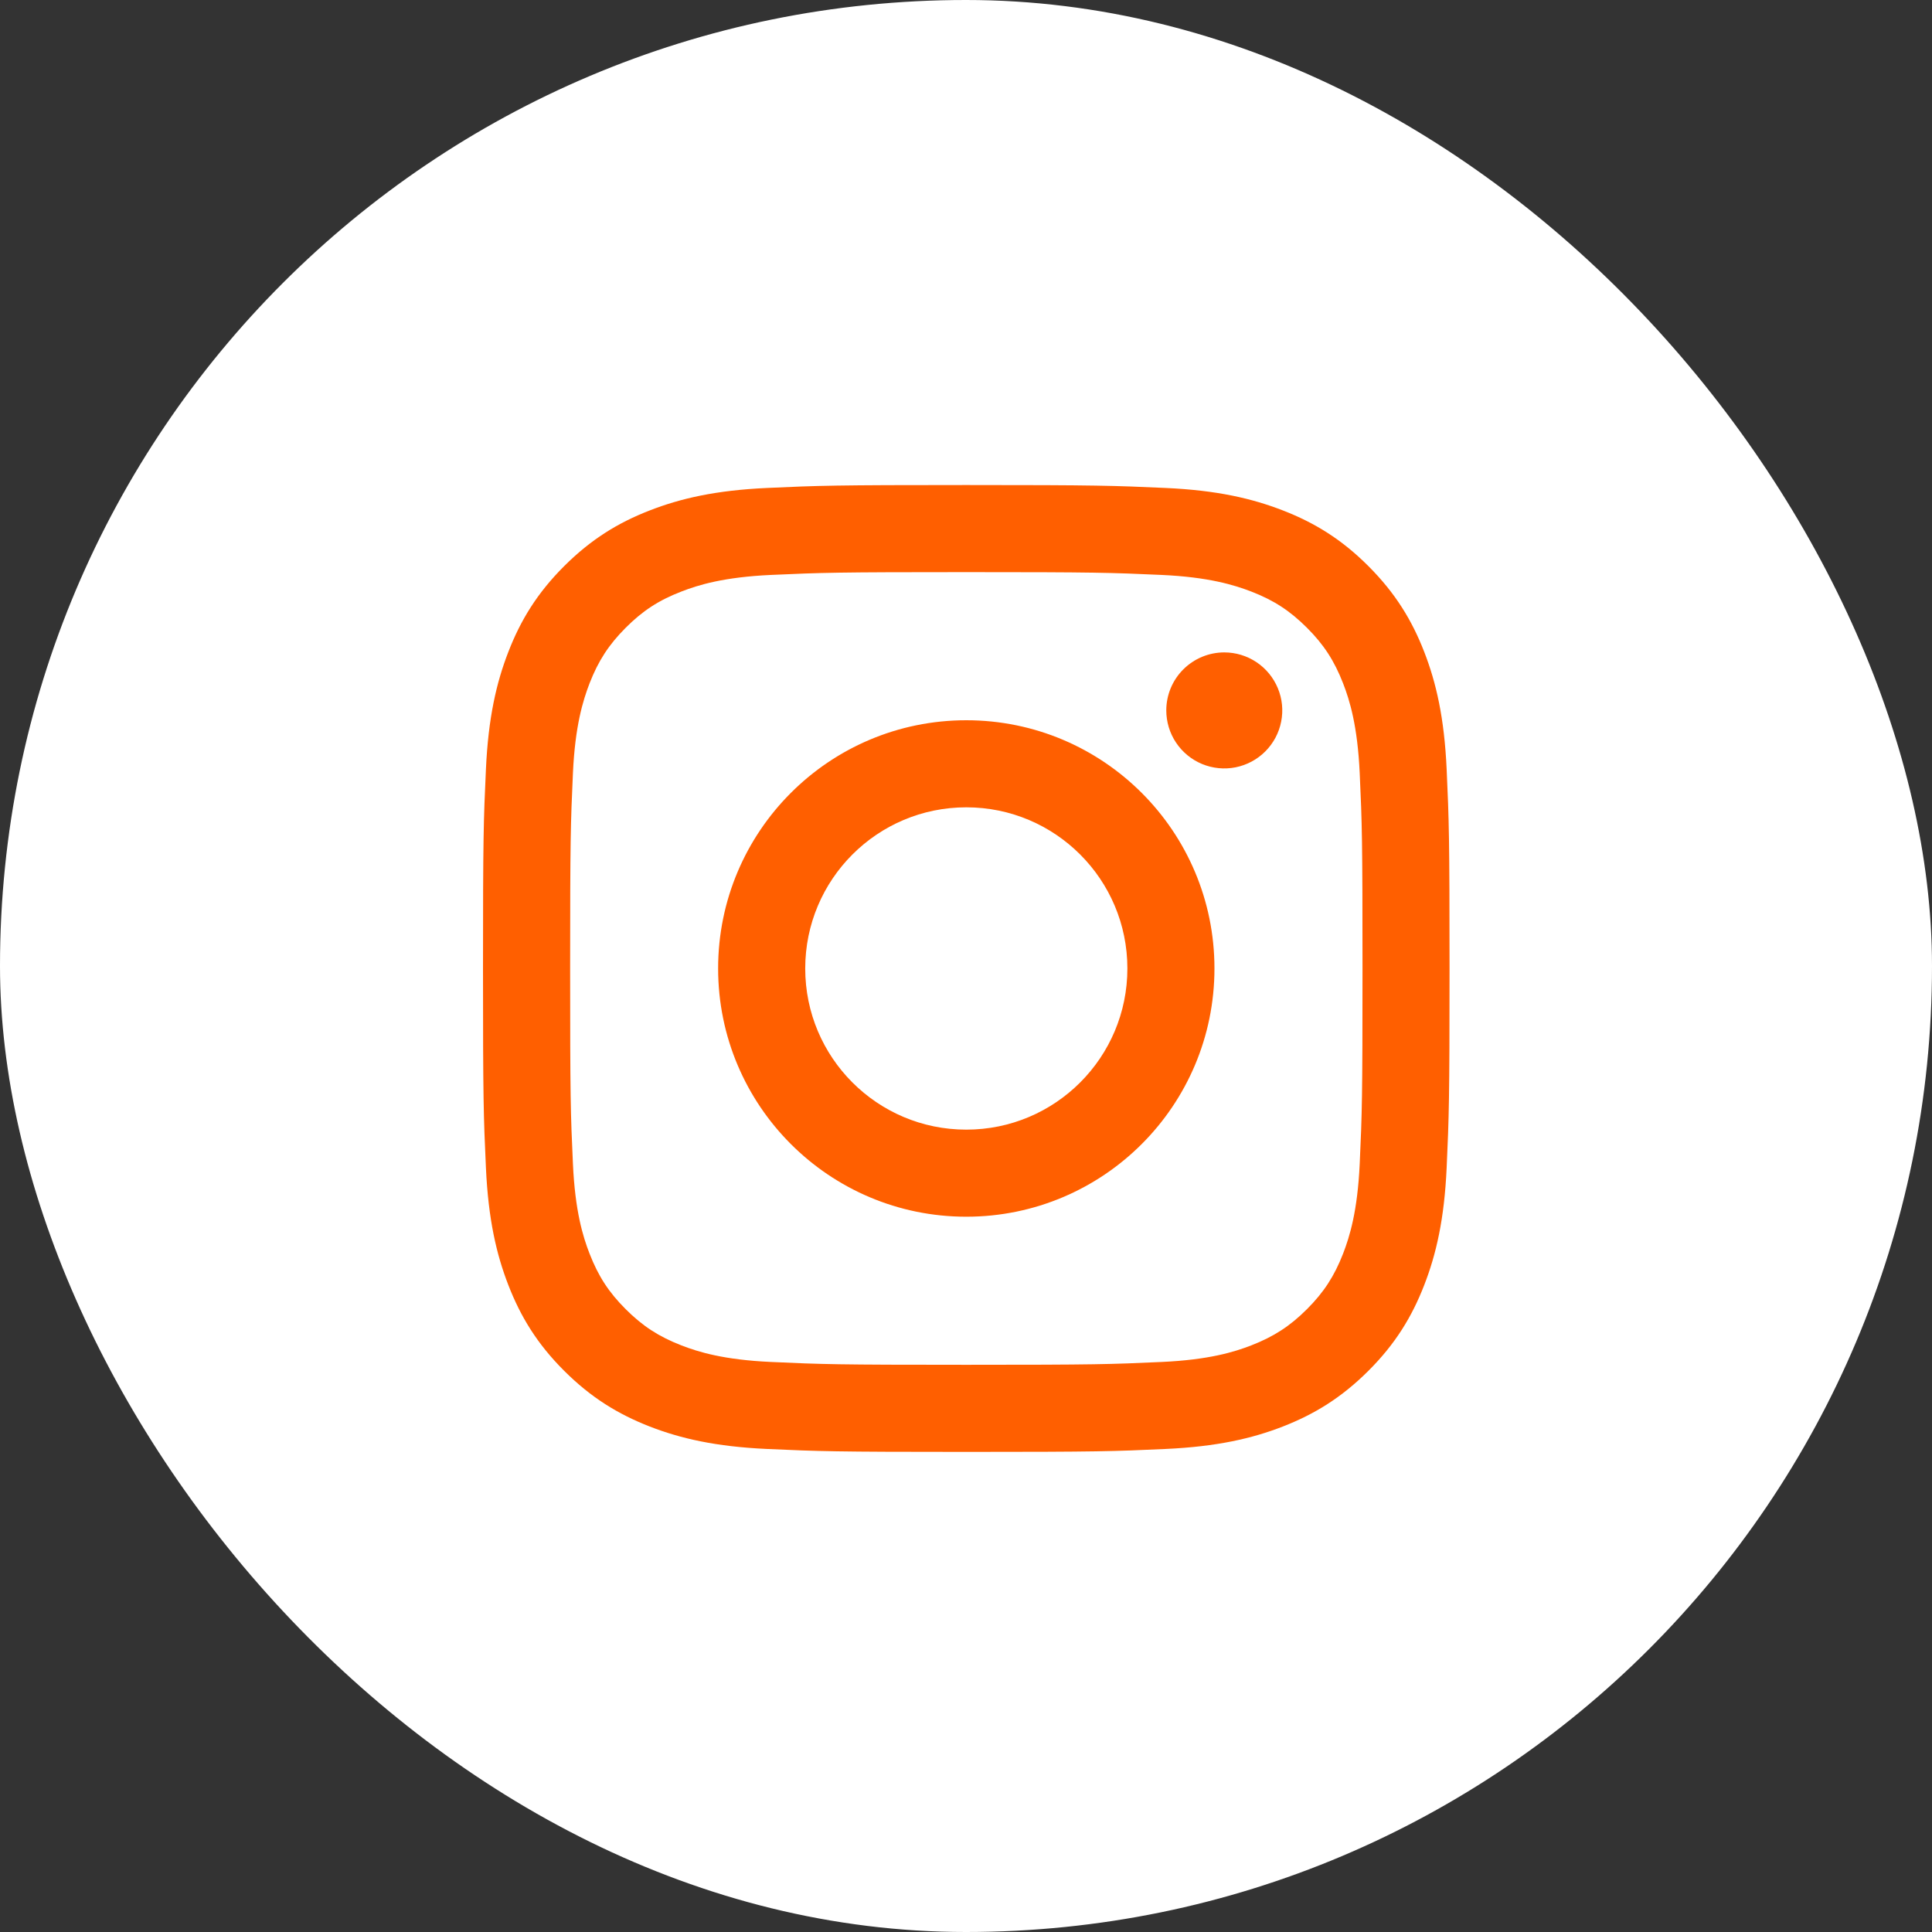 <?xml version="1.0" encoding="UTF-8"?> <svg xmlns="http://www.w3.org/2000/svg" width="60" height="60" viewBox="0 0 60 60" fill="none"><rect x="0" y="0" width="60" height="60" fill="#333333" stroke="none"/> <rect width="60" height="60" rx="30" fill="white"></rect> <path d="M25.007 30.077C25.007 27.313 27.246 25.072 30.009 25.072C32.772 25.072 35.012 27.313 35.012 30.077C35.012 32.841 32.772 35.082 30.009 35.082C27.246 35.082 25.007 32.841 25.007 30.077ZM22.302 30.077C22.302 34.335 25.752 37.786 30.009 37.786C34.266 37.786 37.716 34.335 37.716 30.077C37.716 25.819 34.266 22.368 30.009 22.368C25.752 22.368 22.302 25.819 22.302 30.077ZM36.22 22.062C36.22 22.418 36.325 22.767 36.523 23.063C36.721 23.359 37.002 23.59 37.331 23.727C37.66 23.863 38.022 23.899 38.372 23.83C38.721 23.76 39.042 23.589 39.294 23.337C39.546 23.085 39.718 22.764 39.787 22.415C39.857 22.065 39.822 21.703 39.685 21.374C39.549 21.045 39.318 20.763 39.022 20.565C38.726 20.367 38.378 20.261 38.022 20.261H38.021C37.544 20.261 37.086 20.451 36.748 20.789C36.41 21.126 36.22 21.584 36.22 22.062ZM23.945 42.297C22.482 42.231 21.687 41.987 21.158 41.781C20.457 41.508 19.957 41.183 19.432 40.658C18.906 40.133 18.581 39.633 18.309 38.932C18.103 38.404 17.859 37.608 17.793 36.144C17.72 34.562 17.706 34.086 17.706 30.077C17.706 26.068 17.721 25.594 17.793 24.01C17.859 22.546 18.105 21.752 18.309 21.222C18.582 20.521 18.907 20.021 19.432 19.495C19.957 18.969 20.456 18.643 21.158 18.372C21.686 18.166 22.482 17.922 23.945 17.855C25.527 17.783 26.003 17.768 30.009 17.768C34.015 17.768 34.491 17.784 36.074 17.855C37.538 17.922 38.332 18.168 38.862 18.372C39.562 18.643 40.062 18.97 40.588 19.495C41.114 20.02 41.438 20.521 41.711 21.222C41.917 21.75 42.16 22.546 42.227 24.01C42.3 25.594 42.314 26.068 42.314 30.077C42.314 34.086 42.3 34.56 42.227 36.144C42.16 37.608 41.916 38.403 41.711 38.932C41.438 39.633 41.113 40.133 40.588 40.658C40.063 41.182 39.562 41.508 38.862 41.781C38.333 41.987 37.538 42.231 36.074 42.297C34.492 42.37 34.017 42.385 30.009 42.385C26.001 42.385 25.527 42.37 23.945 42.297ZM23.821 15.154C22.223 15.227 21.131 15.481 20.178 15.852C19.191 16.235 18.355 16.749 17.519 17.583C16.684 18.418 16.171 19.255 15.788 20.243C15.417 21.197 15.164 22.289 15.091 23.887C15.017 25.488 15 26 15 30.077C15 34.154 15.017 34.666 15.091 36.267C15.164 37.865 15.417 38.956 15.788 39.911C16.171 40.898 16.684 41.736 17.519 42.57C18.355 43.404 19.191 43.917 20.178 44.302C21.133 44.673 22.223 44.926 23.821 44.999C25.422 45.072 25.933 45.09 30.009 45.09C34.085 45.09 34.597 45.073 36.197 44.999C37.795 44.926 38.886 44.673 39.84 44.302C40.827 43.917 41.663 43.404 42.499 42.57C43.334 41.736 43.846 40.898 44.23 39.911C44.601 38.956 44.855 37.865 44.927 36.267C45 34.664 45.017 34.154 45.017 30.077C45.017 26 45 25.488 44.927 23.887C44.854 22.289 44.601 21.197 44.23 20.243C43.846 19.256 43.333 18.419 42.499 17.583C41.665 16.748 40.827 16.235 39.841 15.852C38.886 15.481 37.795 15.226 36.198 15.154C34.598 15.082 34.086 15.063 30.01 15.063C25.934 15.063 25.422 15.08 23.821 15.154Z" fill="#FF5F00"></path> </svg> 